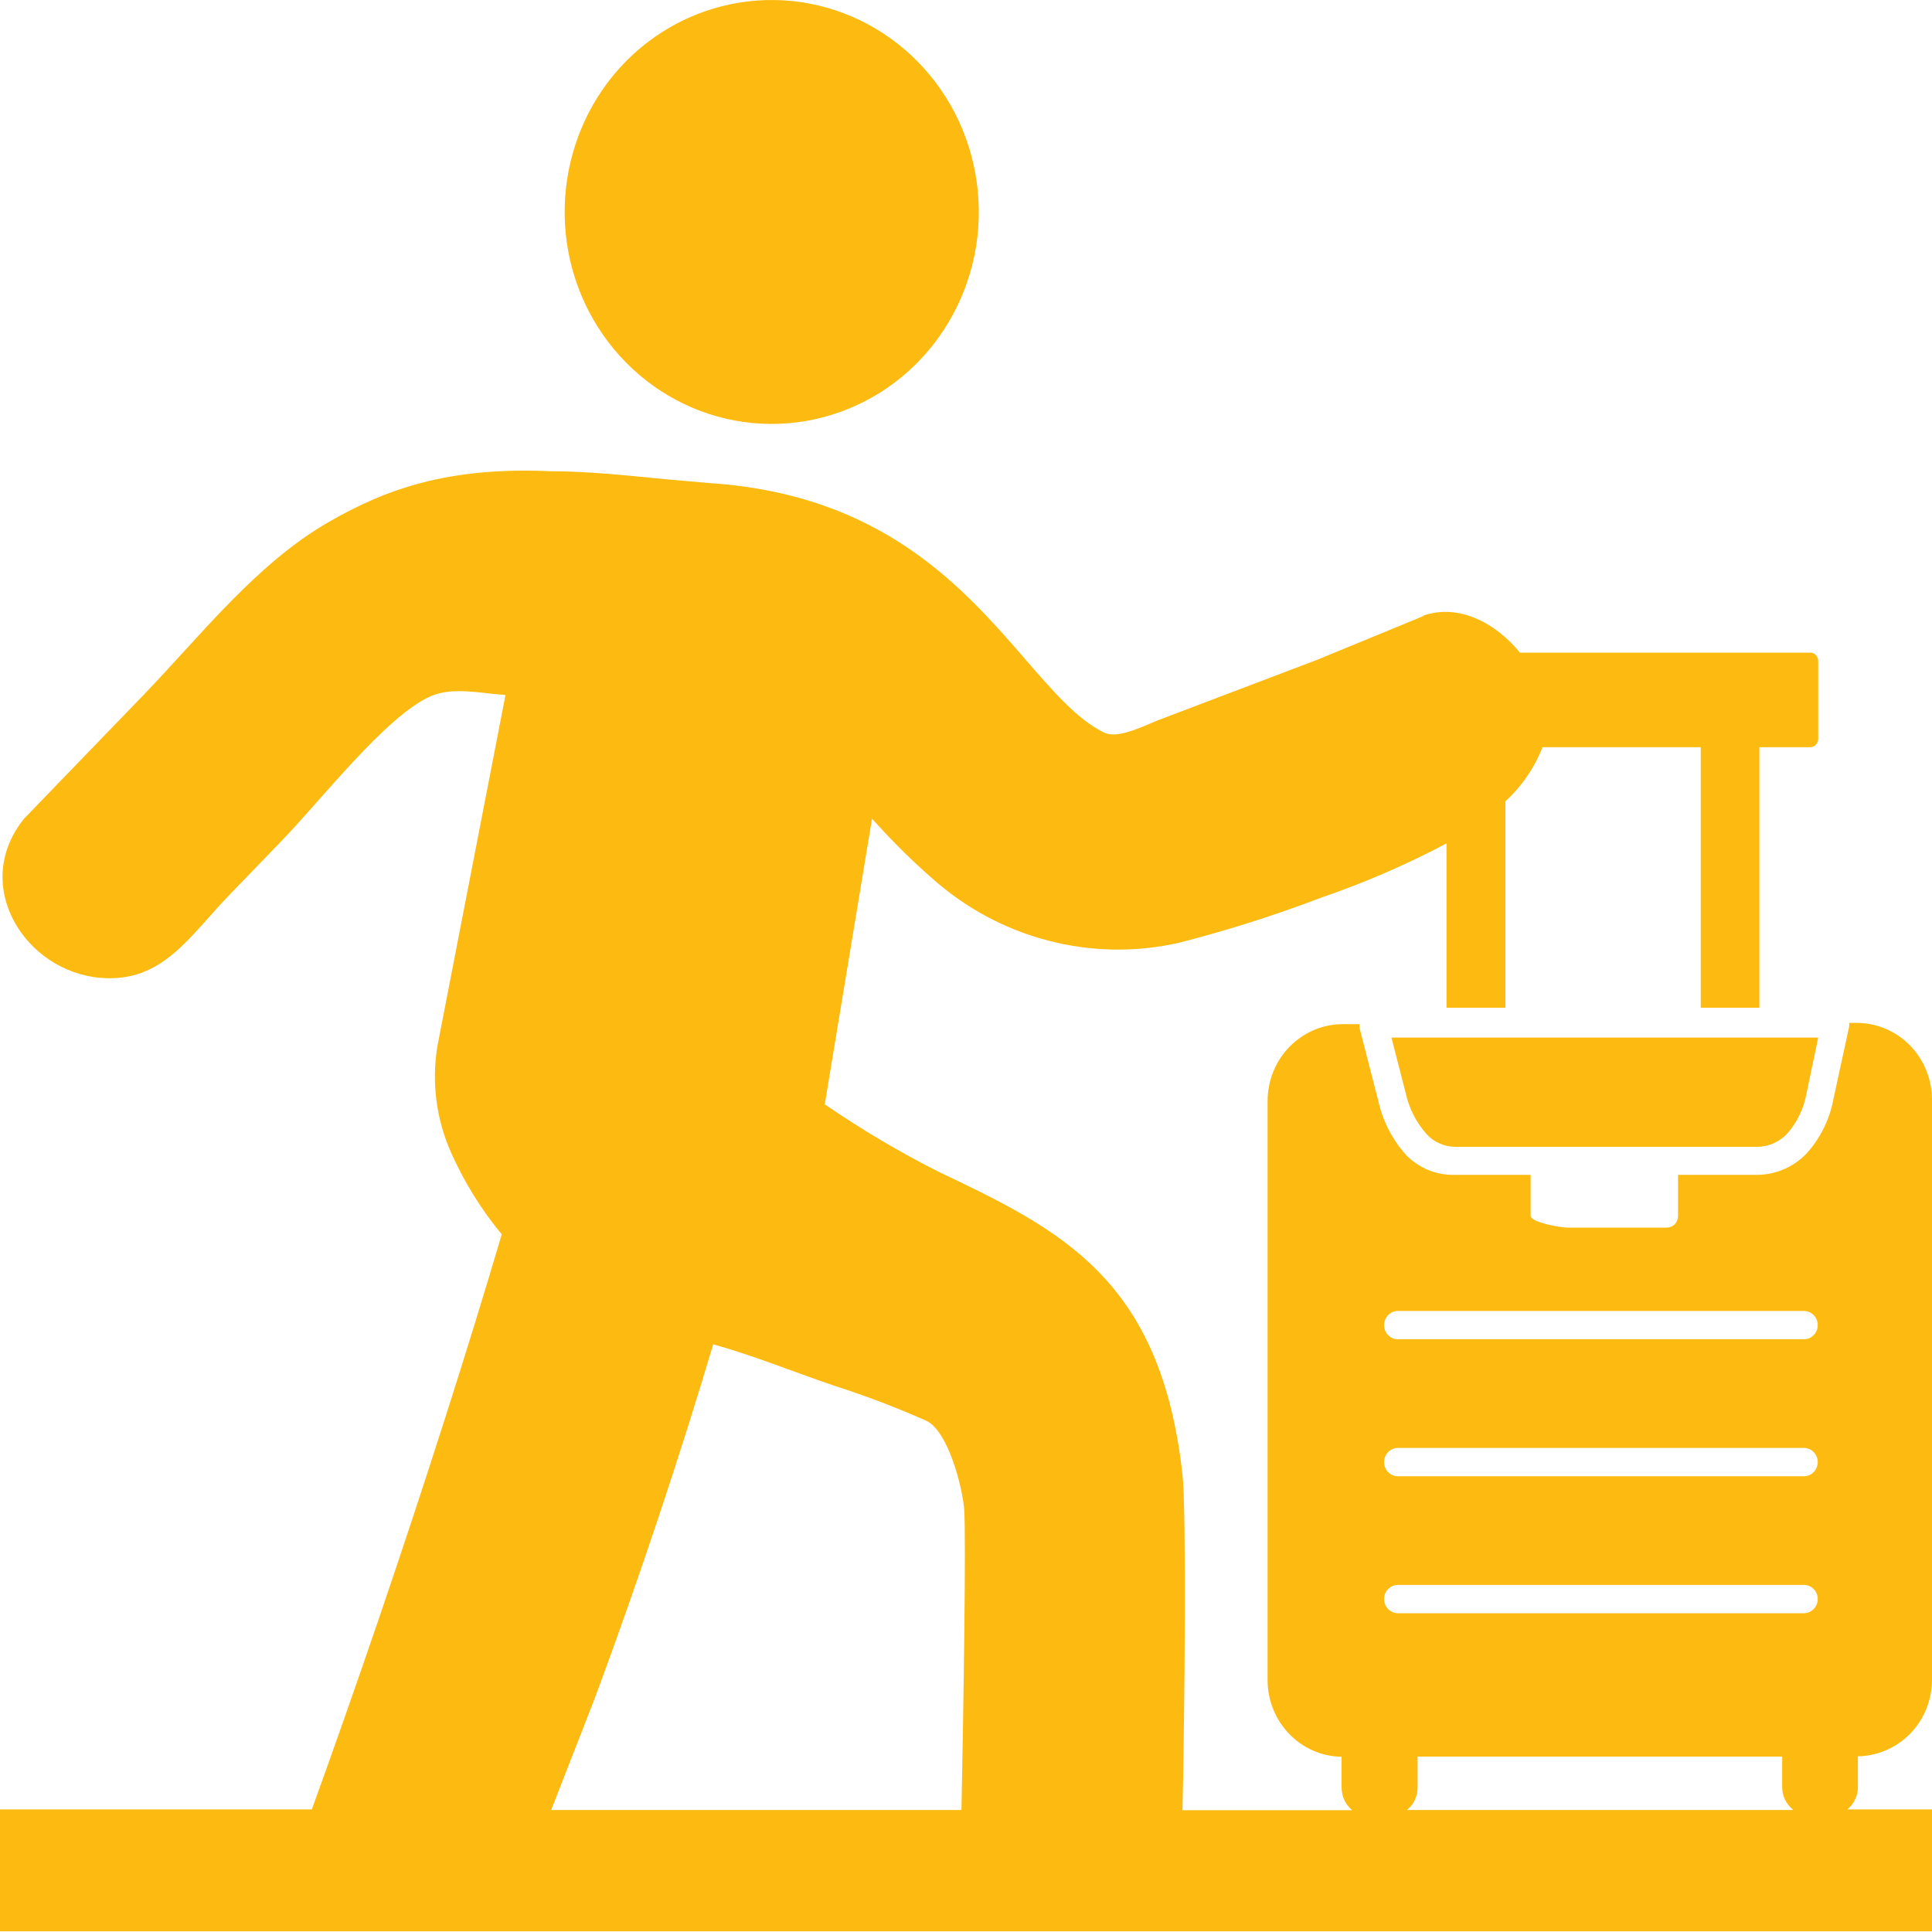 <svg width="20" height="20" viewBox="0 0 20 20" fill="none" xmlns="http://www.w3.org/2000/svg">
<g clip-path="url(#clip0_1112_1134)">
<path fill-rule="evenodd" clip-rule="evenodd" d="M14.736 6.372C15.099 6.247 15.482 6.446 15.734 6.756H18.739C18.75 6.756 18.76 6.758 18.77 6.762C18.78 6.766 18.79 6.773 18.797 6.78C18.805 6.788 18.811 6.798 18.815 6.808C18.82 6.818 18.822 6.829 18.822 6.841V7.65C18.822 7.661 18.82 7.672 18.815 7.683C18.811 7.693 18.805 7.702 18.797 7.71C18.79 7.718 18.78 7.724 18.77 7.729C18.76 7.733 18.75 7.735 18.739 7.735H18.213V10.432H17.606V7.735H15.968C15.884 7.949 15.752 8.141 15.584 8.295V10.432H14.974V8.731C14.555 8.953 14.119 9.141 13.672 9.294C13.192 9.477 12.703 9.632 12.207 9.759C11.76 9.861 11.295 9.853 10.851 9.737C10.407 9.622 9.996 9.401 9.65 9.093C9.45 8.918 9.261 8.732 9.082 8.535L9.027 8.475L8.538 11.432C8.914 11.69 9.305 11.922 9.71 12.127C10.977 12.731 12.018 13.231 12.241 15.267C12.282 15.623 12.264 17.713 12.241 18.739H13.997C13.963 18.71 13.935 18.674 13.916 18.633C13.897 18.591 13.888 18.546 13.888 18.501V18.186C13.684 18.183 13.49 18.099 13.346 17.95C13.203 17.802 13.122 17.602 13.122 17.393V11.395C13.123 11.185 13.204 10.984 13.35 10.835C13.495 10.687 13.691 10.603 13.896 10.602H14.074C14.072 10.615 14.072 10.628 14.074 10.641L14.268 11.397C14.315 11.607 14.415 11.802 14.559 11.96C14.626 12.027 14.706 12.08 14.793 12.115C14.881 12.15 14.975 12.165 15.068 12.162H15.845V12.586C15.845 12.655 16.157 12.708 16.222 12.708H17.253C17.268 12.708 17.284 12.705 17.298 12.699C17.312 12.694 17.326 12.685 17.337 12.674C17.348 12.662 17.356 12.649 17.362 12.634C17.368 12.62 17.371 12.604 17.371 12.588V12.162H18.185C18.281 12.162 18.376 12.143 18.464 12.105C18.553 12.068 18.633 12.012 18.7 11.942C18.844 11.784 18.941 11.588 18.98 11.375L19.142 10.629C19.144 10.616 19.144 10.602 19.142 10.589H19.225C19.43 10.59 19.627 10.674 19.772 10.822C19.917 10.971 19.999 11.172 20 11.382V17.388C20 17.596 19.919 17.797 19.776 17.945C19.632 18.093 19.437 18.178 19.233 18.181V18.492C19.234 18.538 19.225 18.583 19.206 18.624C19.187 18.666 19.159 18.702 19.124 18.731H20V19.993H0V18.731H3.228C3.457 18.099 3.693 17.426 3.924 16.75C4.401 15.352 4.858 13.918 5.194 12.778C4.983 12.523 4.807 12.239 4.671 11.935C4.516 11.589 4.466 11.204 4.528 10.829L5.233 7.194C4.98 7.18 4.689 7.104 4.452 7.21C3.991 7.417 3.312 8.297 2.91 8.71L2.371 9.268C1.956 9.698 1.68 10.174 1.045 10.123C0.257 10.059 -0.306 9.163 0.249 8.475L1.491 7.189C2.088 6.567 2.656 5.836 3.394 5.409C3.986 5.066 4.631 4.831 5.697 4.878C6.087 4.878 6.501 4.923 6.891 4.961L7.347 5.001C9.137 5.12 9.971 6.084 10.622 6.834C10.91 7.167 11.157 7.45 11.426 7.582C11.553 7.644 11.751 7.557 11.977 7.46L13.633 6.831L14.736 6.377V6.372ZM9.953 18.737C9.976 17.581 10 15.95 9.982 15.635C9.967 15.41 9.819 14.816 9.588 14.707C9.278 14.57 8.962 14.449 8.639 14.346C8.192 14.194 7.826 14.041 7.383 13.916C7.057 15.012 6.621 16.335 6.151 17.596L5.706 18.737H9.953ZM18.558 18.737H14.565C14.6 18.709 14.628 18.673 14.647 18.631C14.666 18.59 14.676 18.545 14.675 18.499V18.184H18.449V18.492C18.448 18.538 18.457 18.583 18.476 18.625C18.495 18.666 18.523 18.702 18.558 18.731V18.737ZM14.471 16.7C14.433 16.7 14.397 16.684 14.37 16.657C14.343 16.629 14.328 16.592 14.328 16.553C14.328 16.514 14.343 16.477 14.37 16.45C14.397 16.422 14.433 16.407 14.471 16.407H18.674C18.712 16.407 18.748 16.422 18.775 16.45C18.802 16.477 18.817 16.514 18.817 16.553C18.817 16.592 18.802 16.629 18.775 16.657C18.748 16.684 18.712 16.7 18.674 16.7H14.471ZM14.471 15.282C14.433 15.282 14.397 15.267 14.37 15.239C14.343 15.212 14.328 15.174 14.328 15.135C14.328 15.097 14.343 15.059 14.37 15.032C14.397 15.004 14.433 14.989 14.471 14.989H18.674C18.712 14.989 18.748 15.004 18.775 15.032C18.802 15.059 18.817 15.097 18.817 15.135C18.817 15.174 18.802 15.212 18.775 15.239C18.748 15.267 18.712 15.282 18.674 15.282H14.471ZM14.471 13.864C14.433 13.864 14.397 13.849 14.37 13.821C14.343 13.794 14.328 13.757 14.328 13.718C14.328 13.679 14.343 13.642 14.37 13.614C14.397 13.586 14.433 13.571 14.471 13.571H18.674C18.712 13.571 18.748 13.586 18.775 13.614C18.802 13.642 18.817 13.679 18.817 13.718C18.817 13.757 18.802 13.794 18.775 13.821C18.748 13.849 18.712 13.864 18.674 13.864H14.471ZM18.822 10.741H14.404L14.551 11.312C14.585 11.472 14.661 11.62 14.769 11.742C14.807 11.783 14.853 11.816 14.905 11.838C14.956 11.861 15.011 11.872 15.067 11.872H18.187C18.245 11.872 18.303 11.86 18.357 11.837C18.41 11.814 18.459 11.78 18.499 11.737C18.604 11.62 18.673 11.475 18.701 11.319L18.822 10.741ZM7.295 0.118C7.764 -0.046 8.275 -0.039 8.739 0.139C9.204 0.317 9.594 0.654 9.843 1.093C10.092 1.532 10.184 2.046 10.105 2.547C10.025 3.048 9.778 3.505 9.406 3.841C9.034 4.176 8.559 4.369 8.064 4.387C7.568 4.405 7.082 4.246 6.688 3.938C6.294 3.63 6.016 3.191 5.902 2.697C5.789 2.203 5.846 1.684 6.064 1.228C6.188 0.969 6.36 0.738 6.572 0.547C6.783 0.357 7.029 0.211 7.295 0.118Z" fill="#FDBB11"/>
</g>
<defs>
<clipPath id="clip0_1112_1134">
<rect width="20" height="20" fill="white"/>
</clipPath>
</defs>
</svg>
